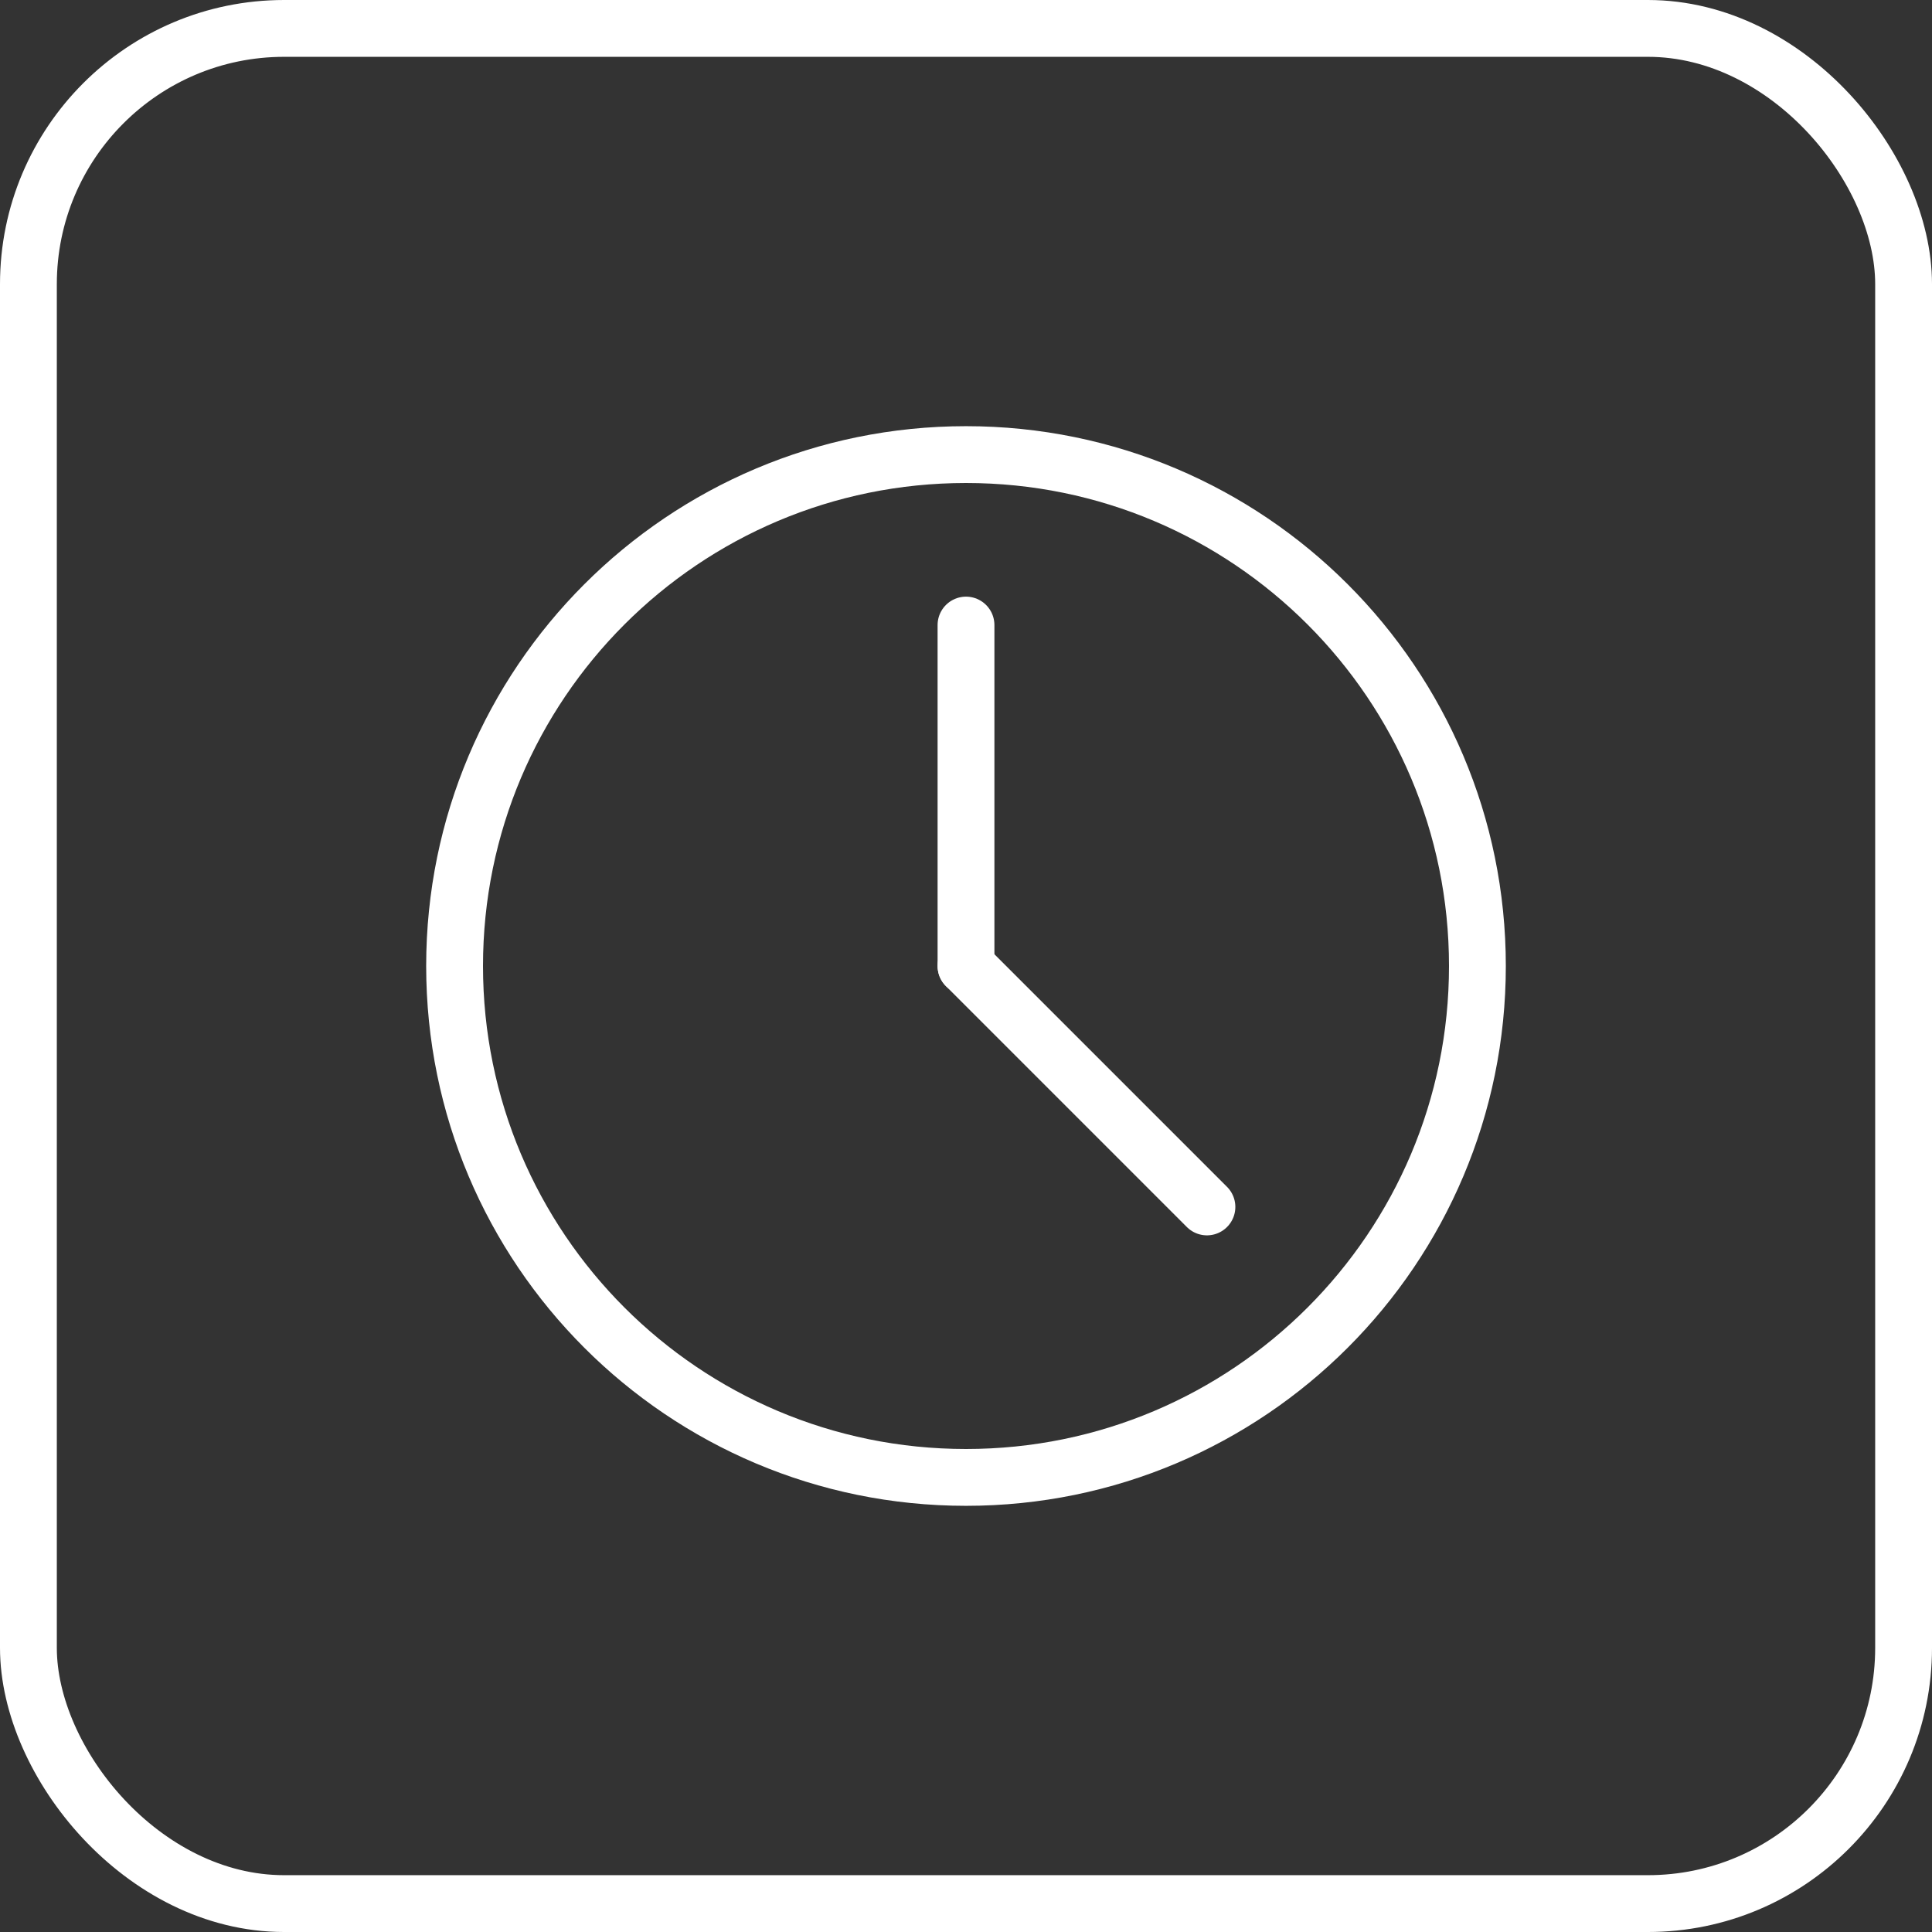 <svg width="34" height="34" viewBox="0 0 34 34" fill="none" xmlns="http://www.w3.org/2000/svg">
<rect x="0" y="0" width="34" height="34" fill="#333333" stroke="none"/>
<rect x="0.5" y="0.5" width="33" height="33" rx="4.5" stroke="white"/>
<path d="M17 26C21.971 26 26 21.971 26 17C26 12.029 21.971 8 17 8C12.029 8 8 12.029 8 17C8 21.971 12.029 26 17 26Z" stroke="white" stroke-linecap="round" stroke-linejoin="round"/>
<path d="M17 11V17" stroke="white" stroke-linecap="round" stroke-linejoin="round"/>
<path d="M21.24 21.24L17 17" stroke="white" stroke-linecap="round" stroke-linejoin="round"/>
</svg>
